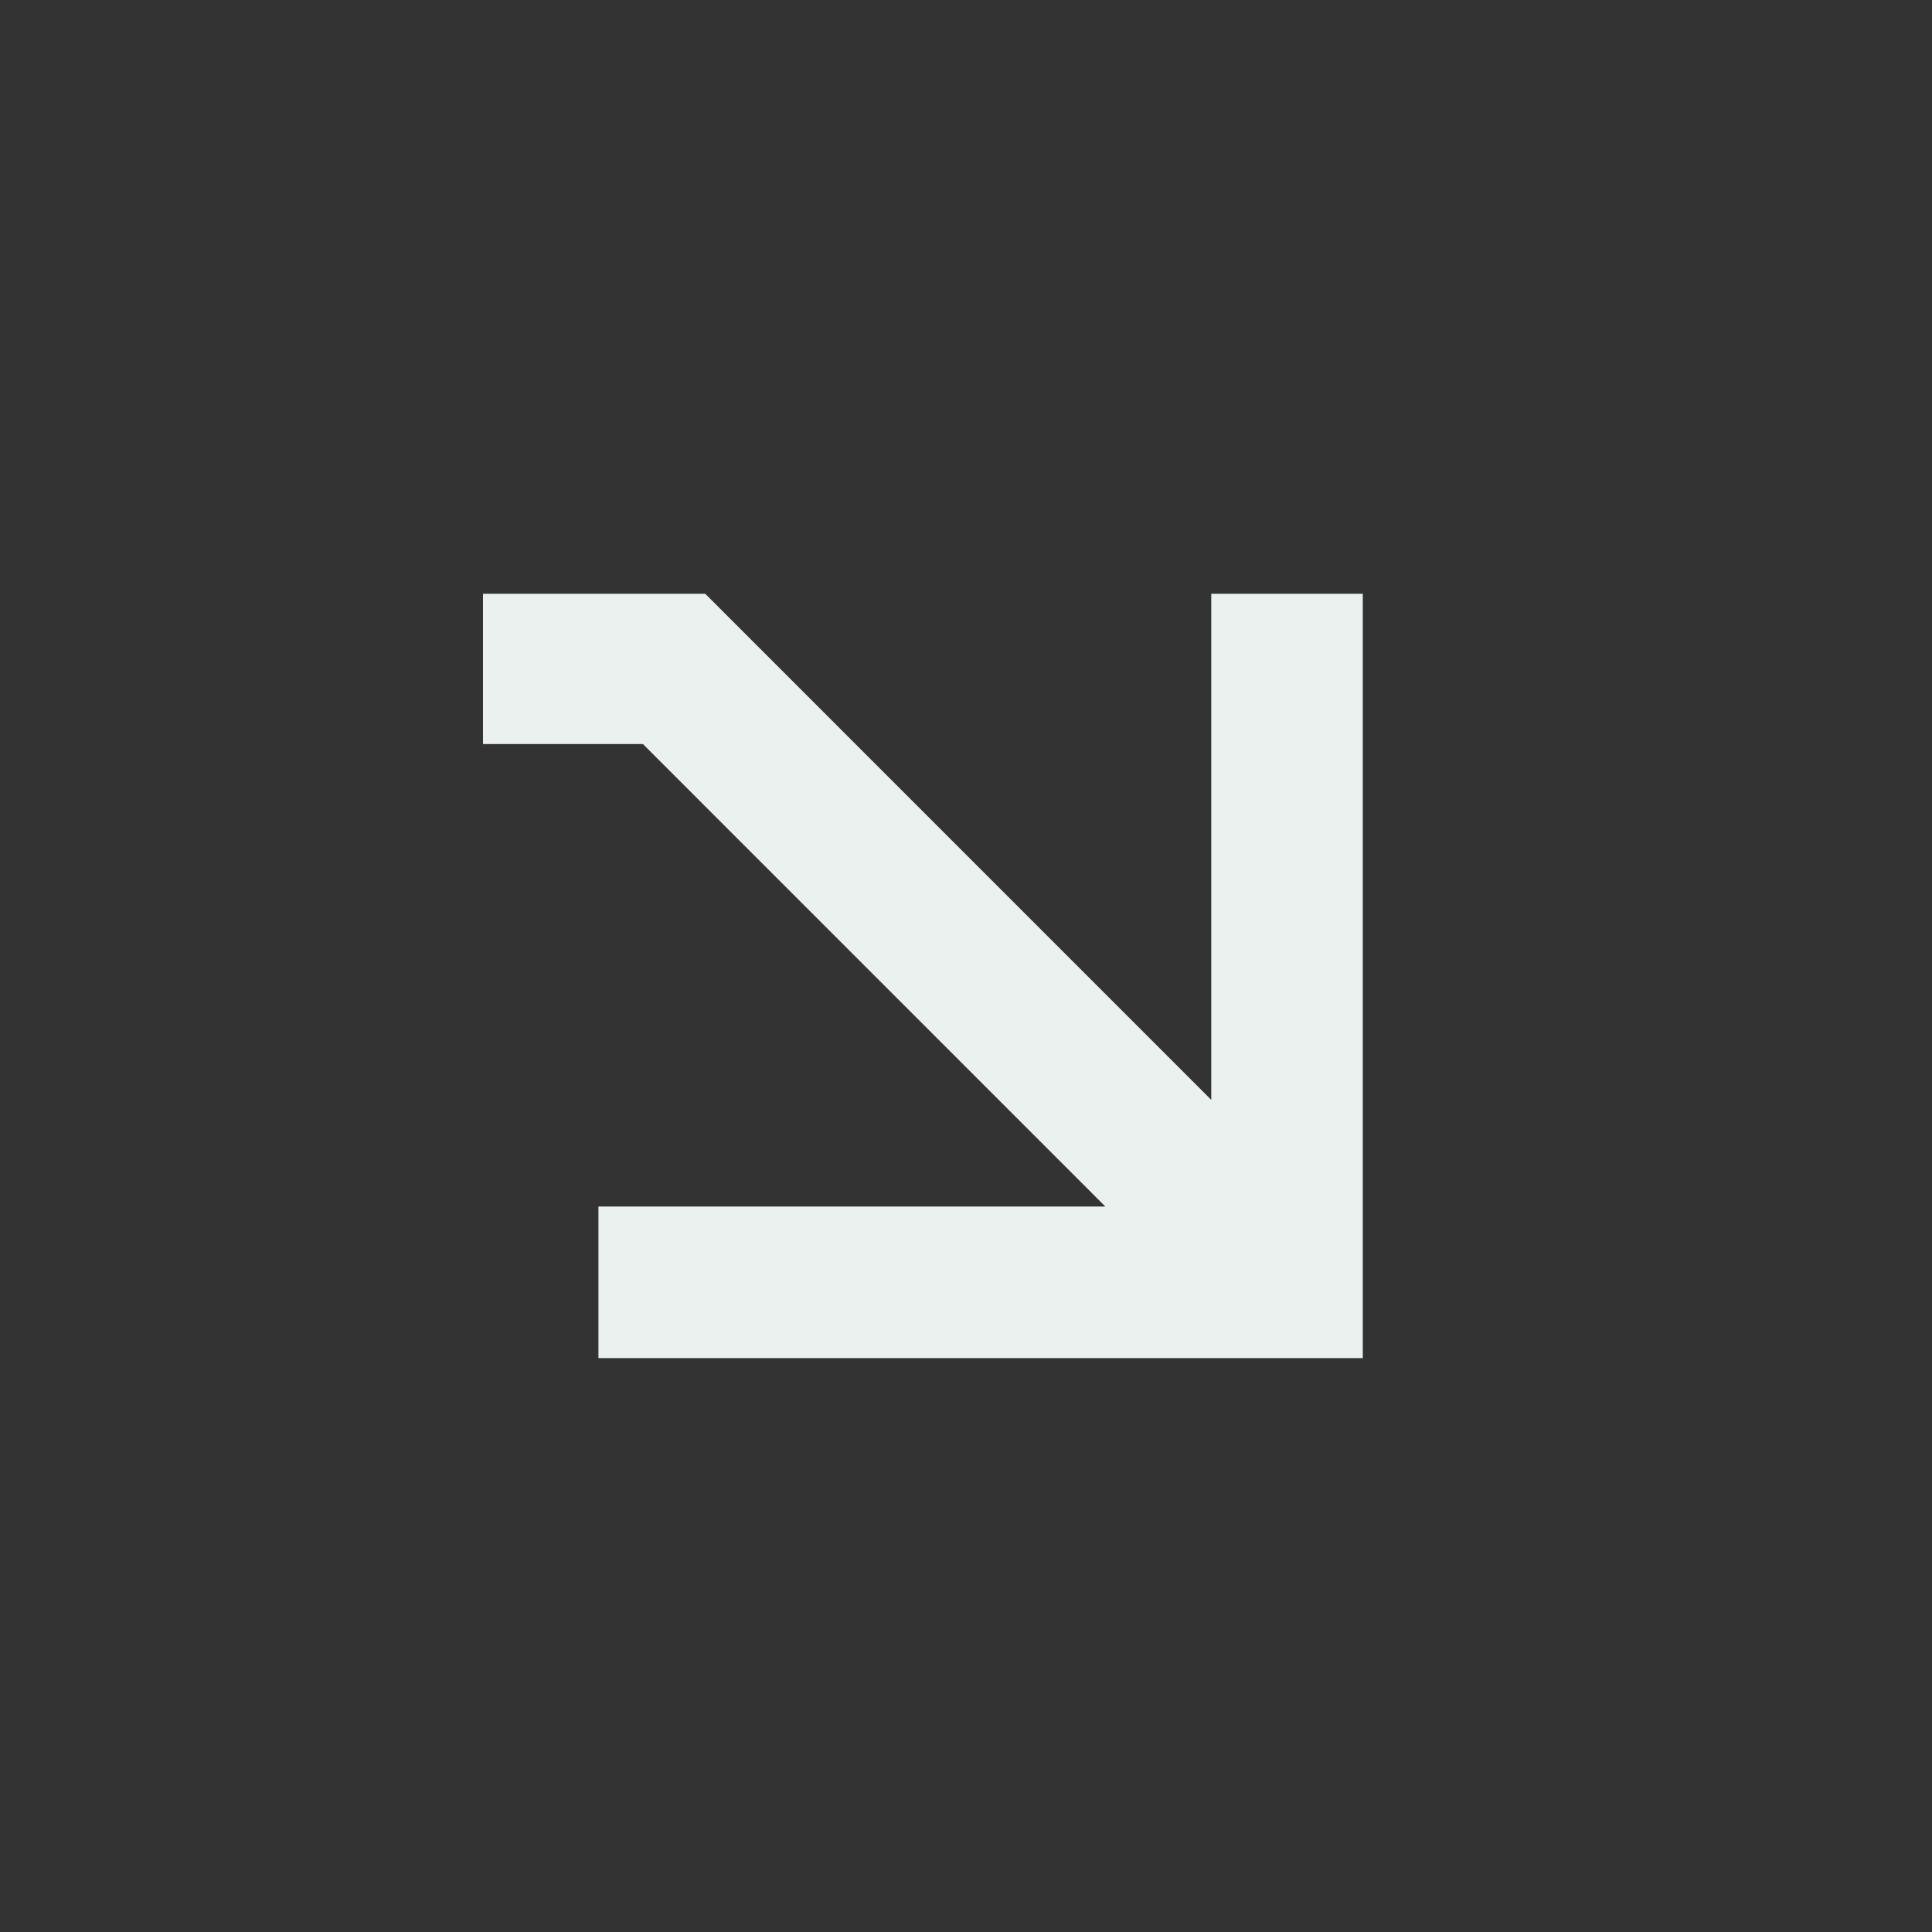 <svg width="32" height="32" viewBox="0 0 32 32" fill="none" xmlns="http://www.w3.org/2000/svg">
<rect x="0" y="0" width="32" height="32" fill="#333333" stroke="none"/>
<g clip-path="url(#clip0_2229_3280)">
<path d="M20.062 9.835V18.217L11.681 9.835H8V12.324H10.649L18.308 19.984H9.912V22.495H22.572V18.907V9.835H20.062Z" fill="#EAF1EF"/>
</g>
<defs>
<clipPath id="clip0_2229_3280">
<rect width="14.572" height="12.66" fill="white" transform="translate(8 9.835)"/>
</clipPath>
</defs>
</svg>
